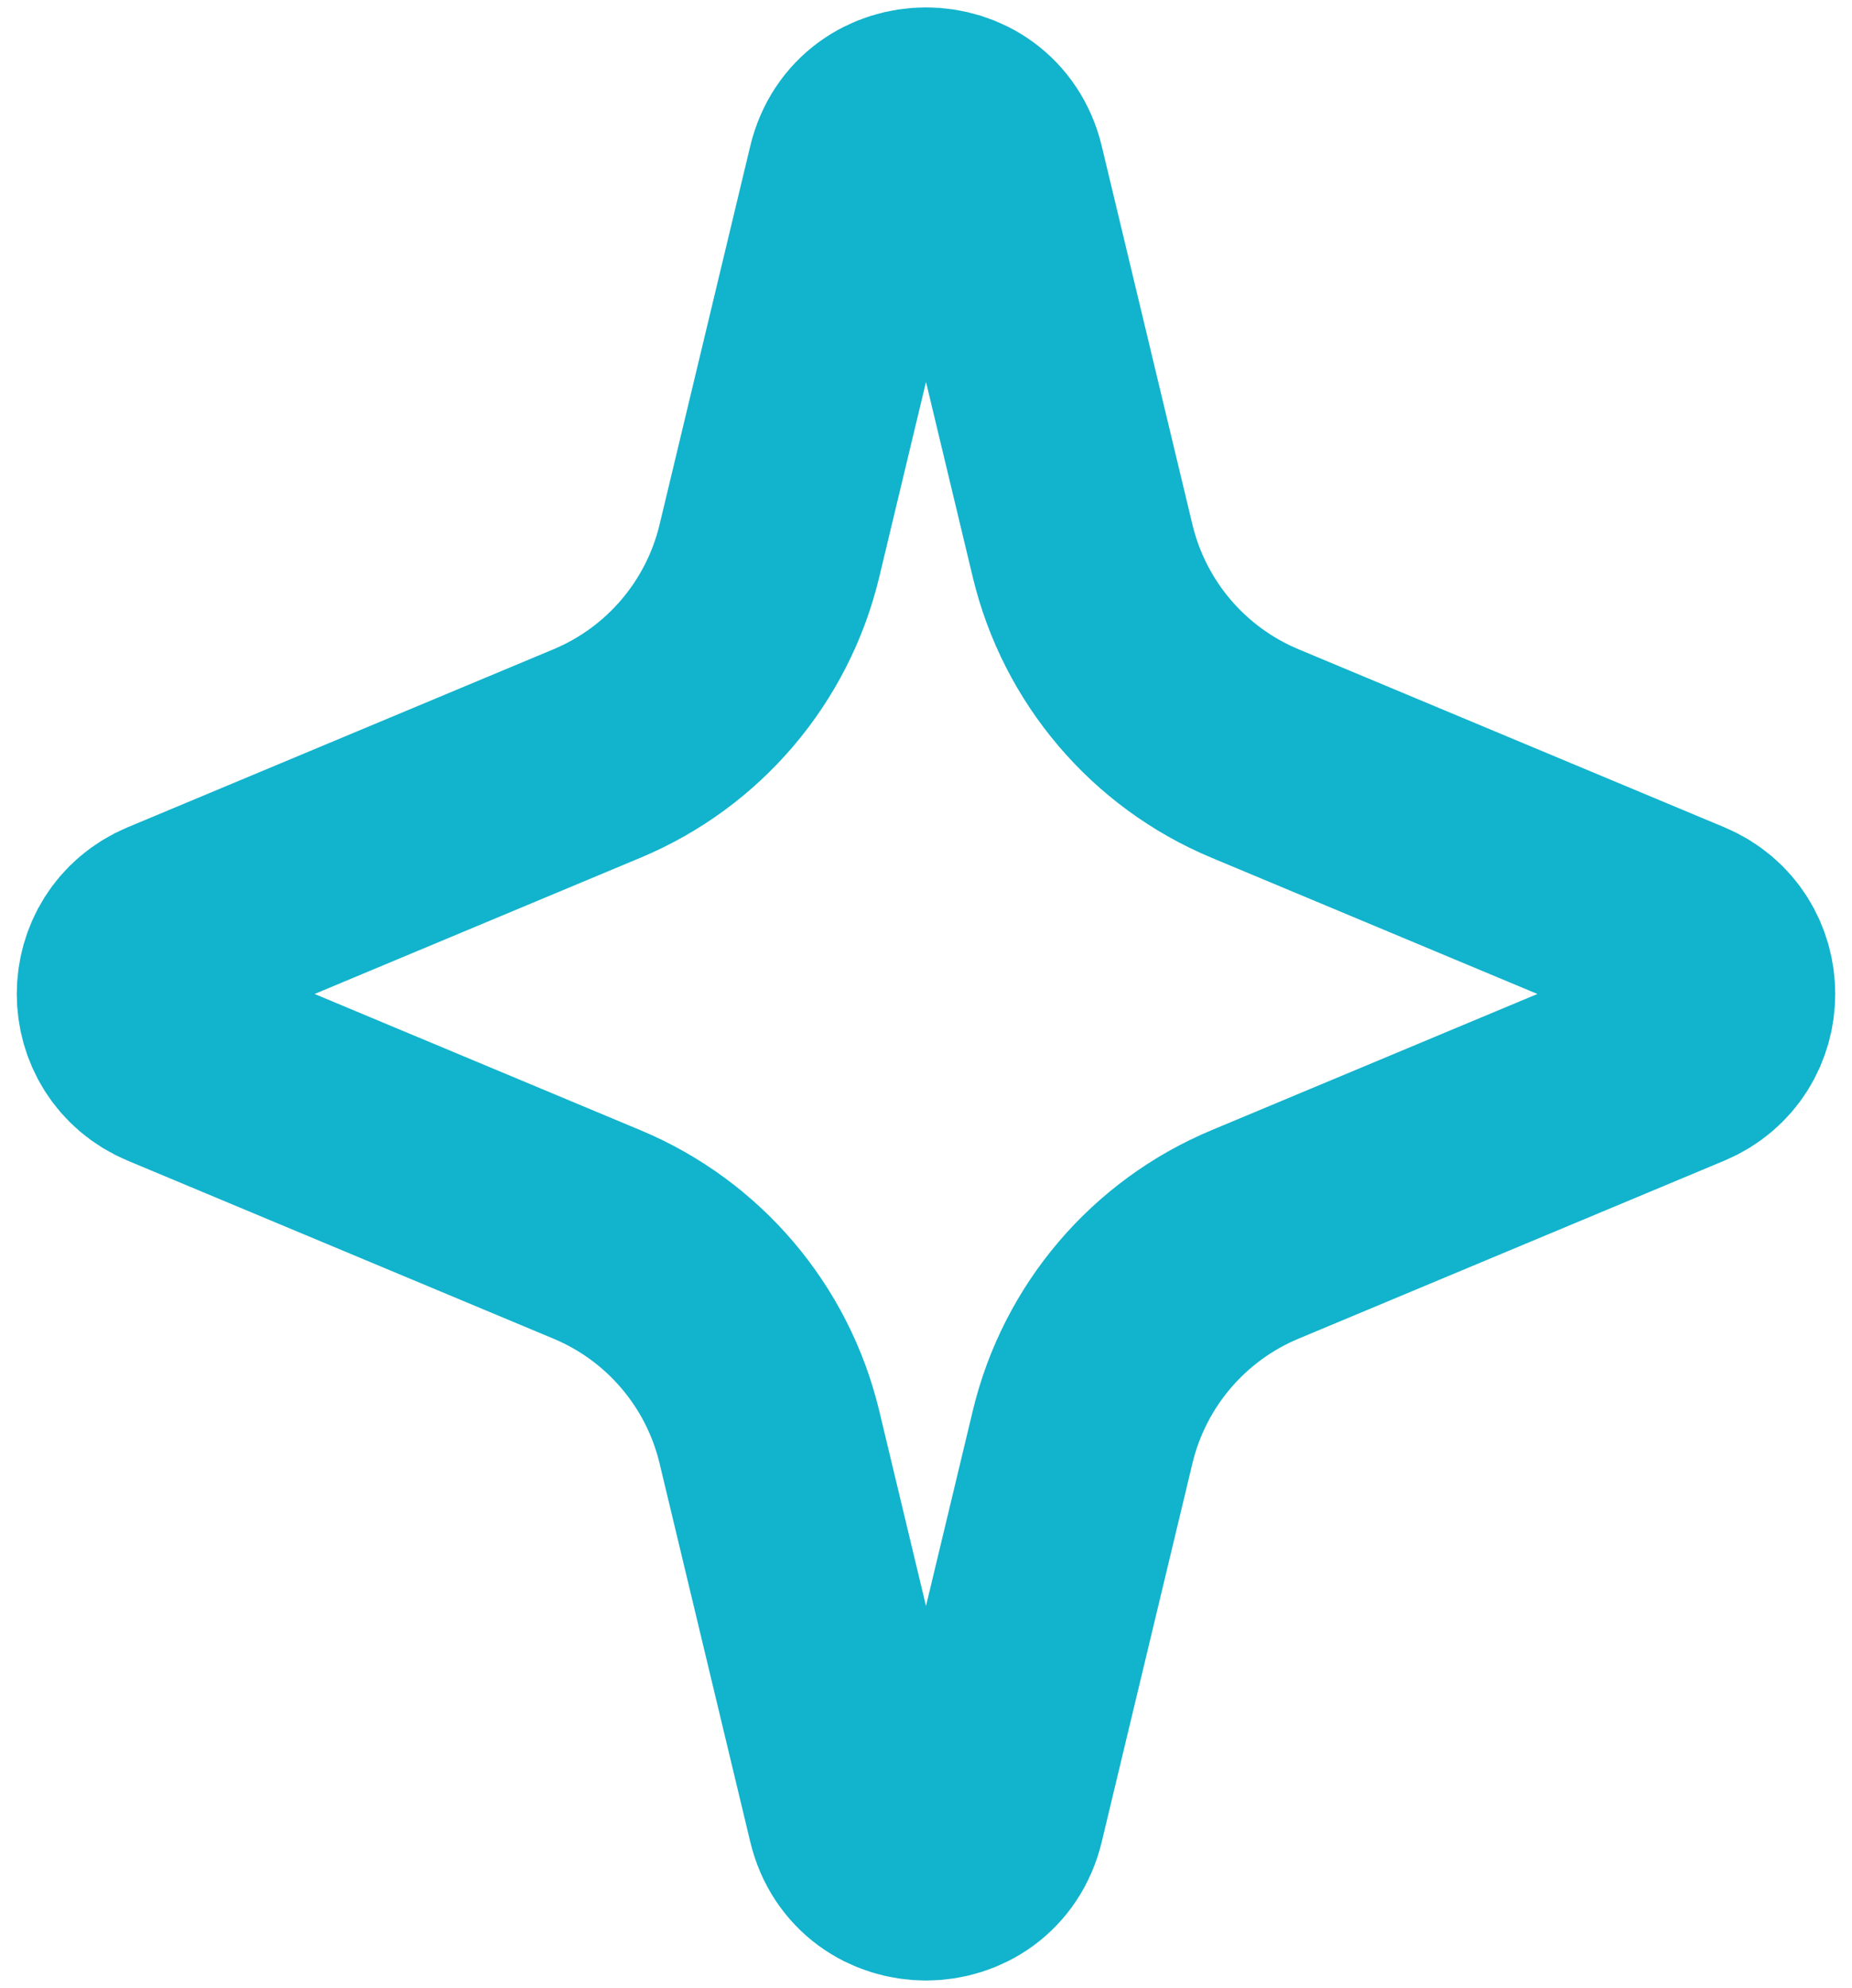 <?xml version="1.0" encoding="UTF-8"?>
<svg xmlns="http://www.w3.org/2000/svg" width="41" height="44" viewBox="0 0 41 44" fill="none">
  <path d="M19.041 3.814C19.409 2.281 21.591 2.281 21.959 3.814L23.967 12.193C24.45 14.21 25.867 15.876 27.78 16.676L37.207 20.616C38.436 21.13 38.436 22.87 37.207 23.384L27.78 27.324C25.867 28.124 24.45 29.79 23.967 31.807L21.959 40.185C21.591 41.719 19.409 41.719 19.041 40.185L17.033 31.807C16.55 29.79 15.133 28.124 13.22 27.324L3.793 23.384C2.564 22.87 2.564 21.13 3.793 20.616L13.22 16.676C15.133 15.876 16.55 14.21 17.033 12.193L19.041 3.814Z" stroke="#12B3CC" stroke-width="5"></path>
</svg>
